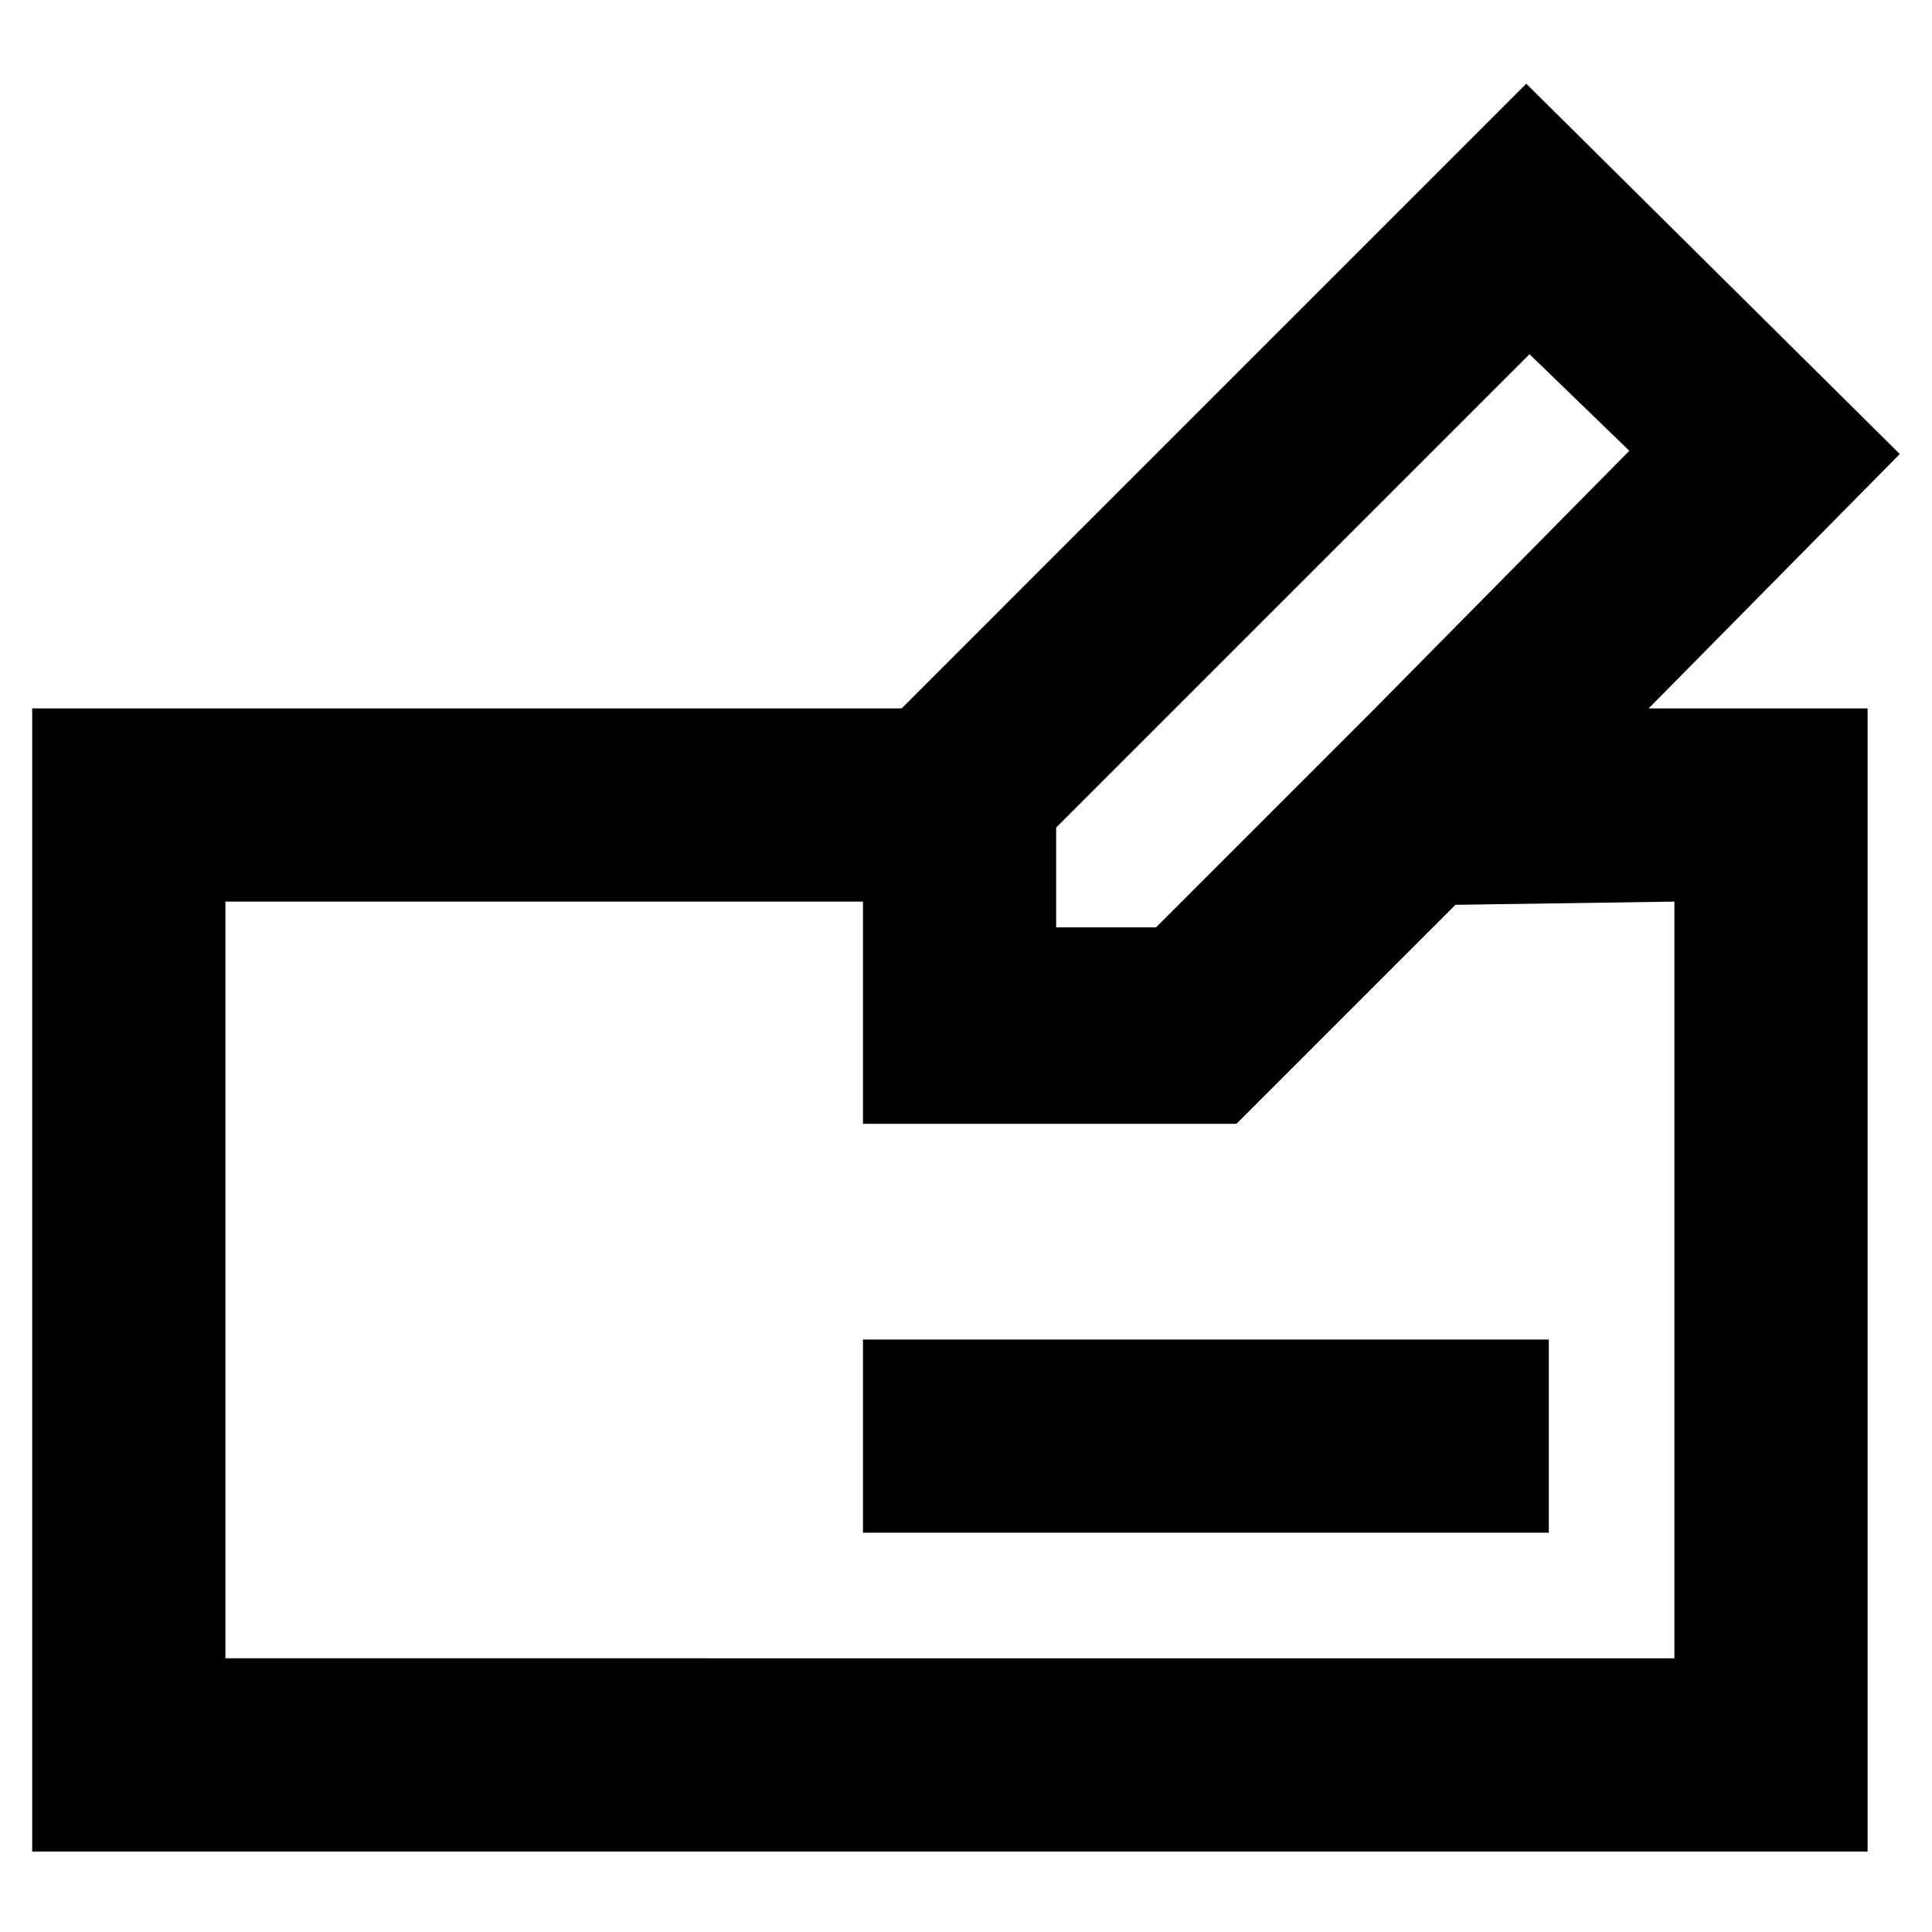 <?xml version="1.0" encoding="utf-8"?>
<!-- Generator: Adobe Illustrator 21.0.2, SVG Export Plug-In . SVG Version: 6.00 Build 0)  -->
<svg version="1.1" id="Layer_1" xmlns="http://www.w3.org/2000/svg" xmlns:xlink="http://www.w3.org/1999/xlink" x="0px" y="0px"
	 viewBox="0 0 60 60" style="enable-background:new 0 0 60 60;" xml:space="preserve">
<title>Artboard 616</title>
<rect x="26.8" y="41.6" width="21.3" height="6"/>
<path d="M59,14.1L47.4,2.6L28,22H1v35.5h57V22h-6.8L59,14.1z M36.7,28l-0.8,0.8h-3.1v-3.1l3.8-3.8l10.9-10.9l3.1,3L42.7,22L36.7,28z
	 M52,28v23.5H7V28h19.8v6.9h11.6l6.8-6.8L52,28z"/>
</svg>
